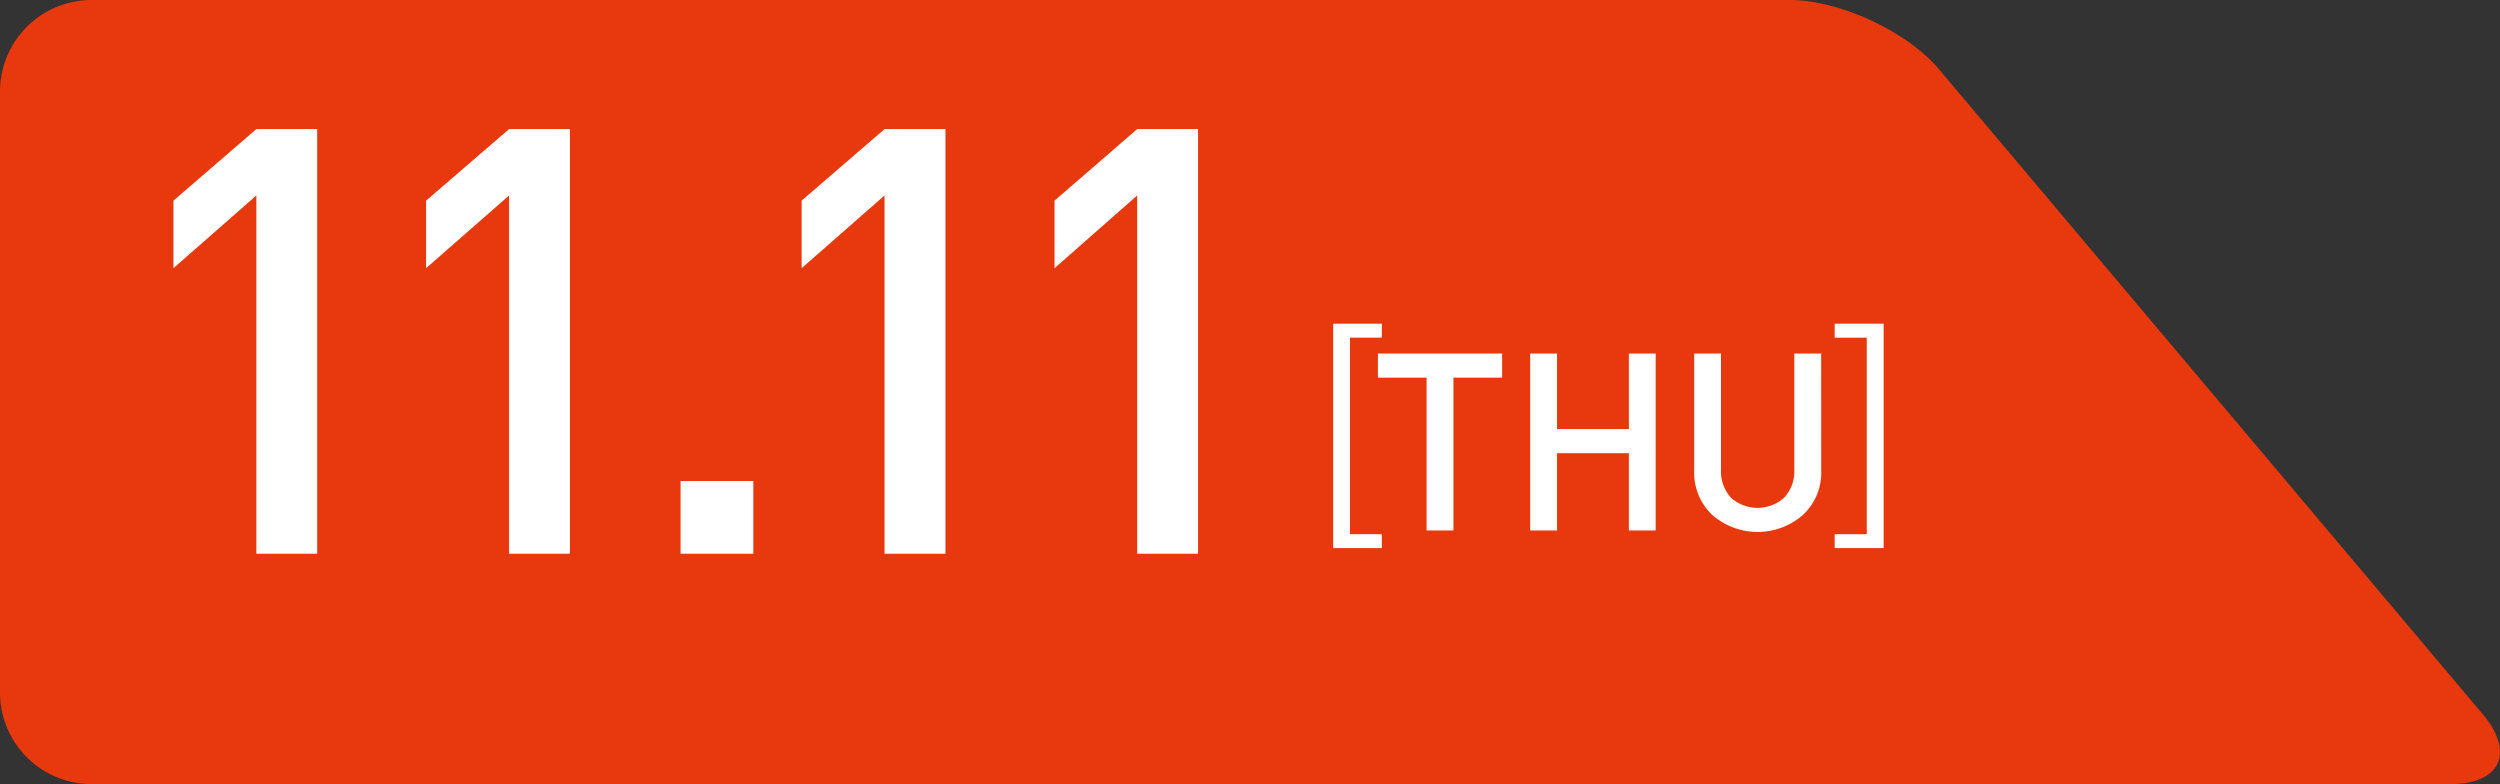 <svg xmlns="http://www.w3.org/2000/svg" viewBox="0 0 550 172.5"><rect x="0" y="0" width="550" height="172.5" fill="#333333" stroke="none"/><defs><style>.cls-1{fill:#e8380d;}.cls-2{fill:#fff;}</style></defs><g id="レイヤー_2" data-name="レイヤー 2"><g id="レイヤー_4のコピー_3" data-name="レイヤー 4のコピー 3"><path class="cls-1" d="M546.21,157.13c7.12,8.46,3.91,15.37-7.15,15.37H20.1A20.15,20.15,0,0,1,0,152.4V20.1A20.15,20.15,0,0,1,20.1,0H393.69c11.05,0,25.92,6.91,33,15.37Z"/></g><g id="レイヤー_1-2" data-name="レイヤー 1"><path class="cls-2" d="M56.4,121.82V43L38.16,59V44.14L56.4,28.4H69.78v93.42Z"/><path class="cls-2" d="M112,121.82V43L93.74,59V44.14L112,28.4h13.38v93.42Z"/><path class="cls-2" d="M149.73,121.82v-16h16v16Z"/><path class="cls-2" d="M194.6,121.82V43L176.36,59V44.14L194.6,28.4H208v93.42Z"/><path class="cls-2" d="M250.18,121.82V43L232,59V44.14L250.18,28.4h13.39v93.42Z"/><path class="cls-2" d="M304,120.58H293.3V71.21H304v3.07h-7v43.24h7Z"/><path class="cls-2" d="M319.76,83.08V116.7h-5.91V83.08H303.14v-5.3h27.33v5.3Z"/><path class="cls-2" d="M358.35,116.7v-17h-15.8v17h-5.91V77.78h5.91V94.4h15.8V77.78h5.9V116.7Z"/><path class="cls-2" d="M400.67,103.58a12.69,12.69,0,0,1-4.05,9.73,15.17,15.17,0,0,1-19.9,0,12.79,12.79,0,0,1-4-9.73V77.78h5.9v25.53a8.6,8.6,0,0,0,2.19,6.18,8.76,8.76,0,0,0,11.7,0,8.5,8.5,0,0,0,2.24-6.18V77.78h5.91Z"/><path class="cls-2" d="M403.63,71.21H414.4v49.37H403.63v-3.06h7.06V74.28h-7.06Z"/></g></g></svg>